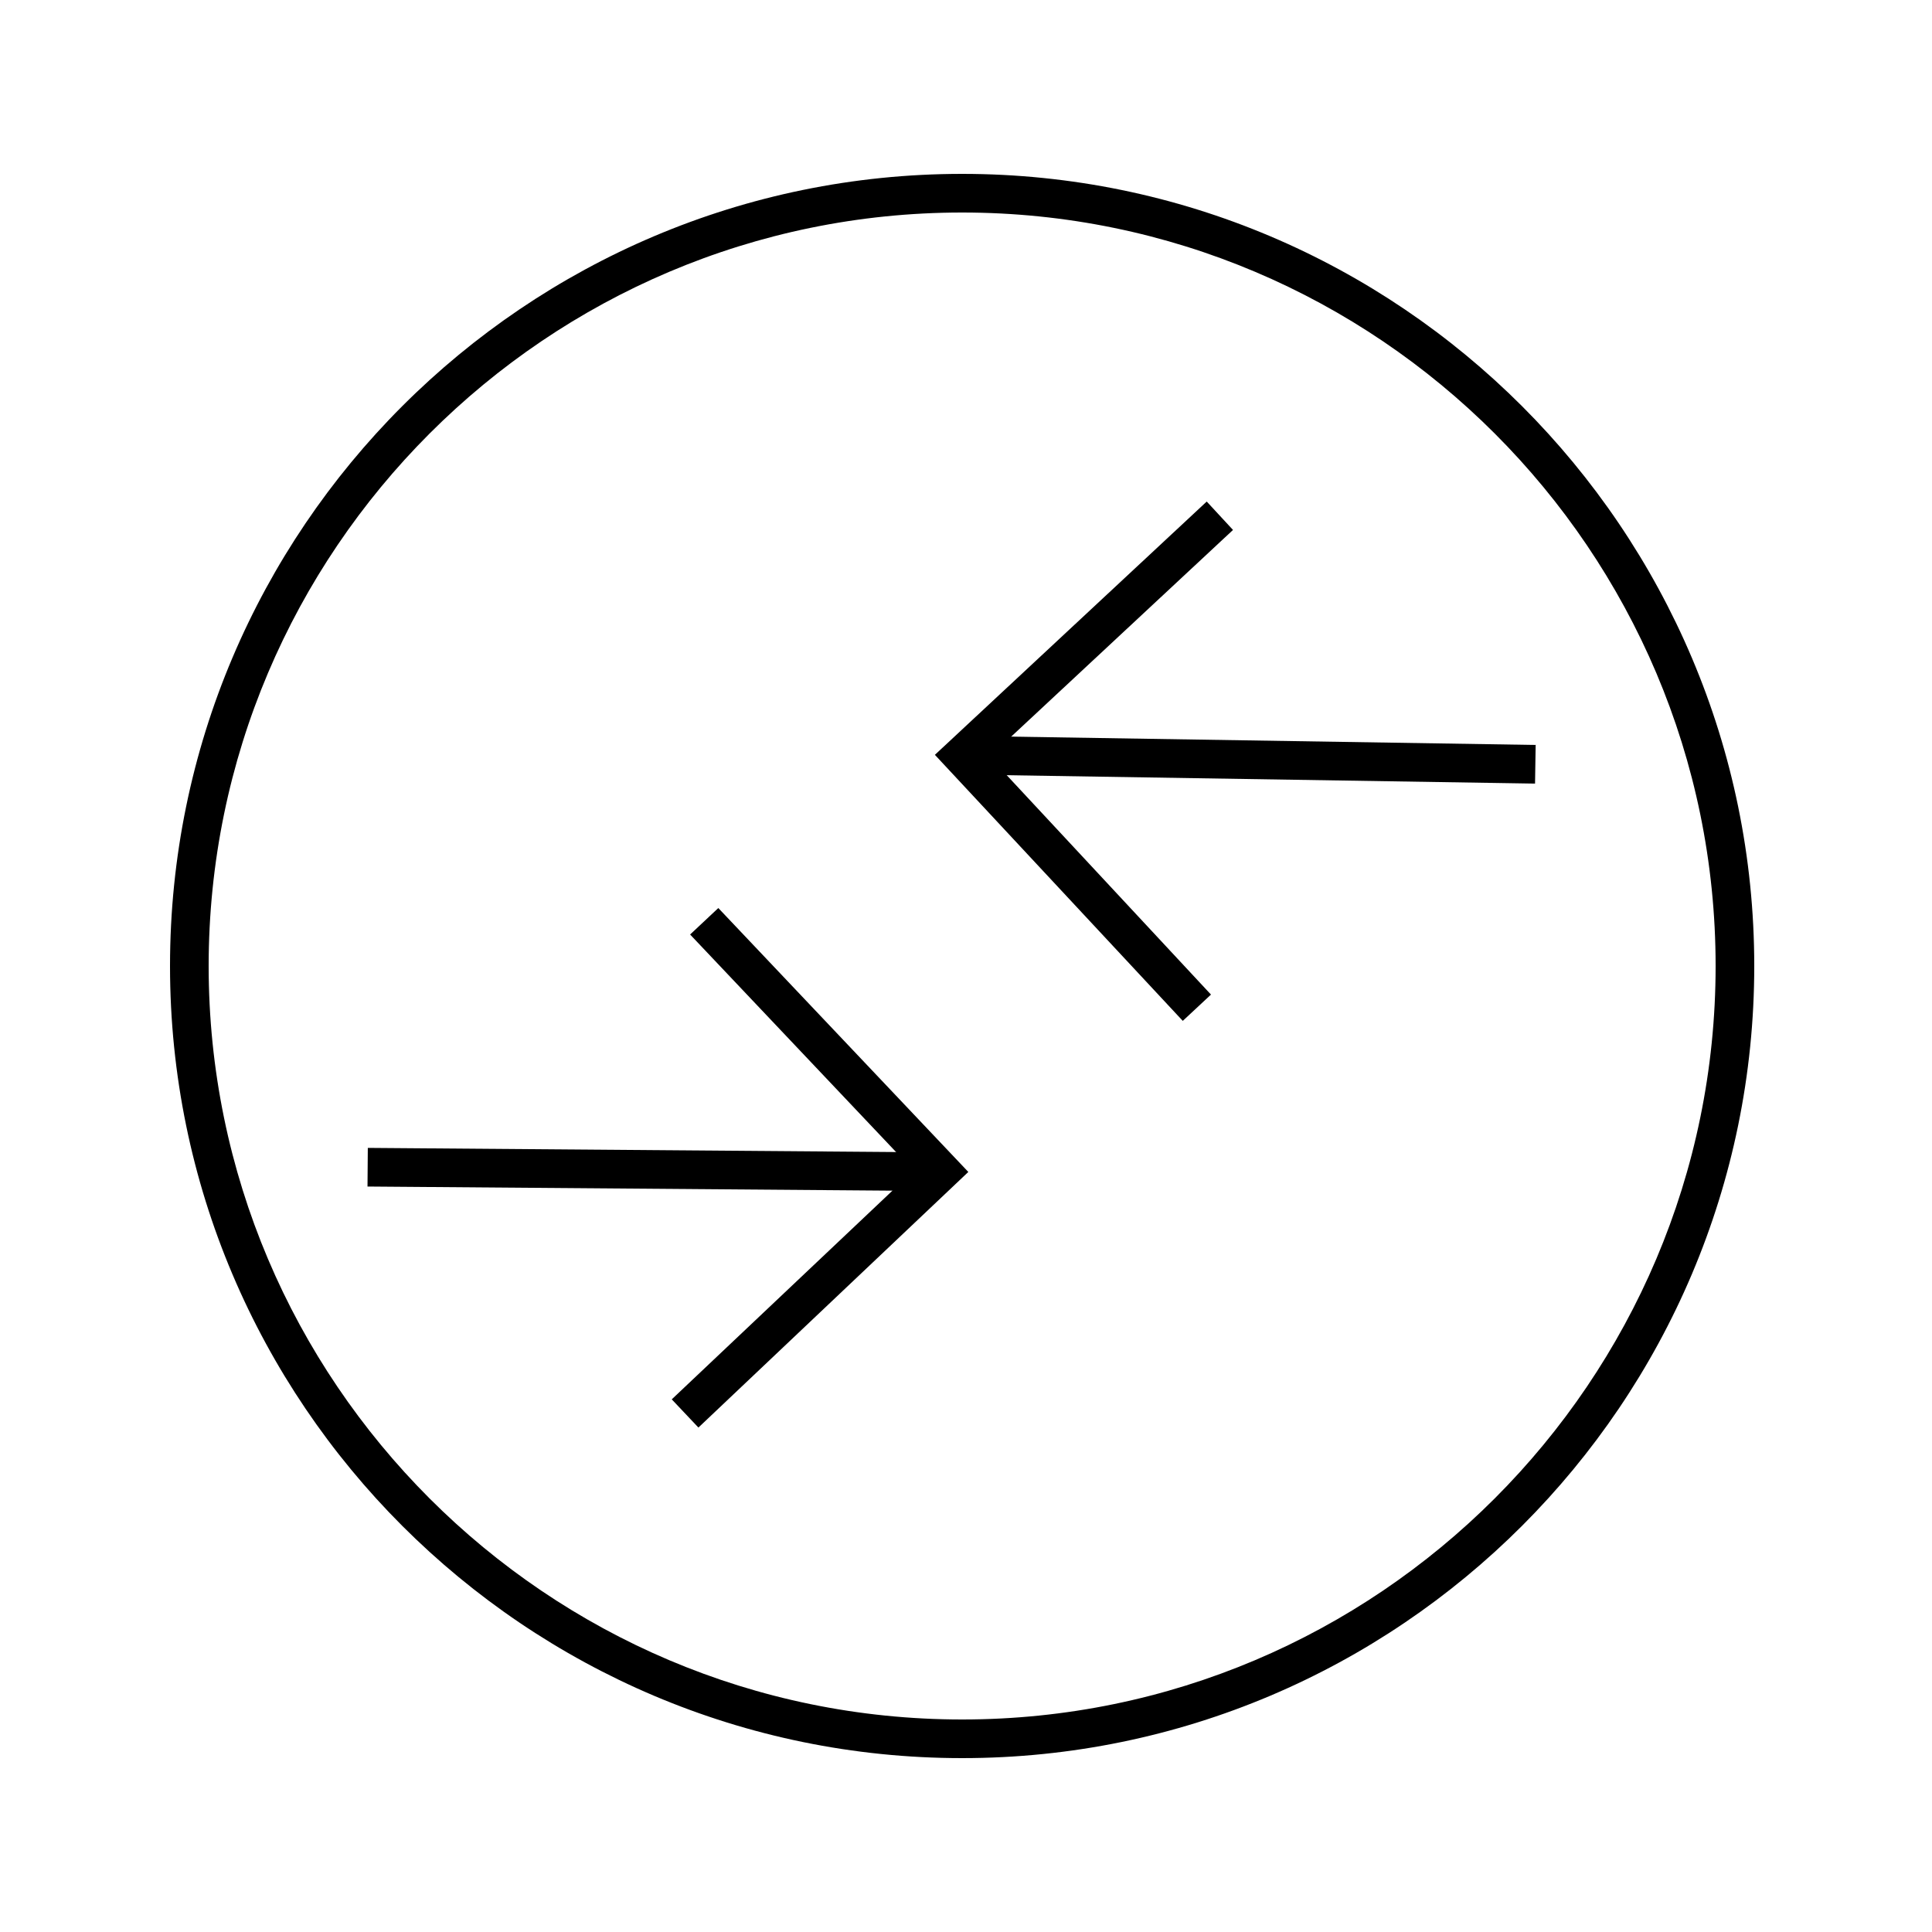 <?xml version="1.0" encoding="UTF-8"?>
<svg id="Crafticons_-_Simple_Set" data-name="Crafticons - Simple Set" xmlns="http://www.w3.org/2000/svg" viewBox="0 0 100 100">
  <path d="M49.8,91c-22.61,0-41-18.39-41-41S27.19,9,49.8,9s41,18.39,41,41-18.39,41-41,41ZM49.8,11c-21.5,0-39,17.5-39,39s17.5,39,39,39,39-17.5,39-39S71.31,11,49.8,11Z"/>
  <polygon points="36.15 73.89 34.77 72.43 47.29 60.59 35.72 48.37 37.18 47 50.12 60.66 36.15 73.89"/>
  <rect x="32.27" y="46.3" width="2" height="28.46" transform="translate(-27.53 93.32) rotate(-89.55)"/>
  <polygon points="61.22 52.84 48.39 39.07 62.46 25.96 63.82 27.43 51.22 39.17 62.68 51.48 61.22 52.84"/>
  <rect x="64.24" y="25.11" width="2" height="28.46" transform="translate(24.87 103.94) rotate(-89.09)"/>
</svg>